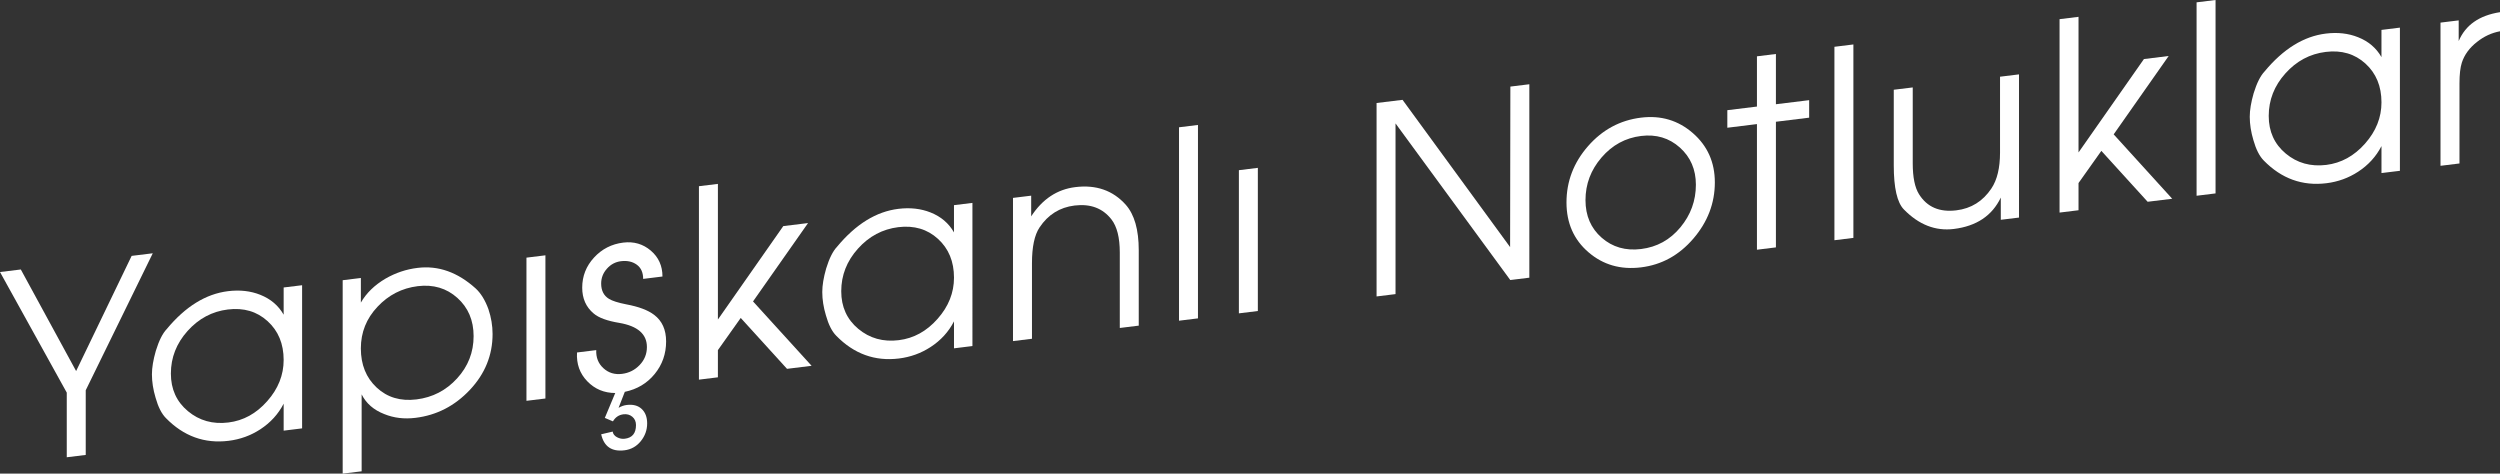 <!-- Generator: Adobe Illustrator 18.1.0, SVG Export Plug-In  -->
<svg version="1.1"
	 xmlns="http://www.w3.org/2000/svg" xmlns:xlink="http://www.w3.org/1999/xlink" xmlns:a="http://ns.adobe.com/AdobeSVGViewerExtensions/3.0/"
	 x="0px" y="0px" width="181.992px" height="34.479px" viewBox="0 0 181.992 34.479" enable-background="new 0 0 181.992 34.479"
	 xml:space="preserve">
<rect x="0" y="0" width="181.992" height="34.479" fill="#333333" stroke="none"/>
<defs>
</defs>
<g>
	<g>
		<path fill="#FFFFFF" d="M11.121,18.438L6.241,28.41v4.707l-1.381,0.17v-4.705L0,19.803l1.515-0.186l4.026,7.395l4.042-8.385
			L11.121,18.438z"/>
		<path fill="#FFFFFF" d="M21.992,31.184l-1.343,0.166v-1.963c-0.391,0.76-0.959,1.381-1.702,1.867
			c-0.694,0.453-1.463,0.732-2.308,0.836c-1.752,0.215-3.272-0.336-4.558-1.652c-0.315-0.316-0.567-0.812-0.756-1.488
			c-0.176-0.588-0.265-1.154-0.265-1.701c0-0.482,0.095-1.053,0.284-1.711c0.227-0.74,0.492-1.268,0.794-1.584
			c1.362-1.641,2.85-2.561,4.464-2.758c0.857-0.105,1.639-0.018,2.345,0.264c0.756,0.301,1.323,0.783,1.702,1.449v-1.982
			l1.343-0.164V31.184z M20.649,26.205c0-1.174-0.389-2.115-1.167-2.824c-0.777-0.709-1.741-0.992-2.891-0.852
			s-2.129,0.664-2.938,1.566c-0.809,0.904-1.213,1.938-1.213,3.098c0,1.137,0.413,2.049,1.241,2.738
			c0.828,0.689,1.81,0.965,2.948,0.824c1.087-0.133,2.028-0.65,2.824-1.553C20.25,28.303,20.649,27.303,20.649,26.205z"/>
		<path fill="#FFFFFF" d="M35.858,24.316c0,1.537-0.55,2.893-1.649,4.062s-2.419,1.85-3.96,2.039
			c-0.821,0.102-1.58,0.01-2.274-0.273c-0.771-0.299-1.32-0.777-1.649-1.436v5.602l-1.38,0.168v-14.08l1.324-0.162v1.791
			c0.403-0.697,1.002-1.279,1.797-1.746c0.731-0.42,1.506-0.68,2.326-0.779c1.513-0.188,2.925,0.314,4.236,1.498
			c0.378,0.348,0.687,0.85,0.927,1.506C35.756,23.104,35.858,23.707,35.858,24.316z M34.477,24.469c0-1.148-0.394-2.076-1.182-2.783
			s-1.749-0.992-2.884-0.854c-1.147,0.141-2.125,0.641-2.931,1.5c-0.808,0.857-1.211,1.867-1.211,3.029
			c0,1.188,0.384,2.139,1.154,2.854c0.769,0.717,1.733,1.004,2.894,0.861c1.173-0.145,2.159-0.654,2.959-1.531
			C34.077,26.668,34.477,25.643,34.477,24.469z"/>
		<path fill="#FFFFFF" d="M39.705,29.01l-1.381,0.168V18.756l1.381-0.17V29.01z"/>
		<path fill="#FFFFFF" d="M47.111,30.824c0,0.482-0.156,0.914-0.466,1.295c-0.311,0.383-0.707,0.602-1.189,0.662
			c-0.925,0.113-1.49-0.275-1.692-1.166l0.838-0.197c0.026,0.176,0.13,0.312,0.315,0.41c0.184,0.098,0.372,0.135,0.562,0.111
			c0.546-0.066,0.819-0.398,0.819-0.996c0-0.254-0.089-0.455-0.267-0.605s-0.395-0.209-0.648-0.178
			c-0.331,0.041-0.585,0.211-0.763,0.514l-0.591-0.252l0.757-1.809l0.019-0.002c-0.82,0-1.503-0.285-2.052-0.854
			c-0.549-0.566-0.798-1.268-0.748-2.098l1.4-0.172c-0.025,0.535,0.148,0.975,0.52,1.316c0.372,0.342,0.823,0.48,1.352,0.414
			c0.504-0.061,0.933-0.275,1.286-0.643s0.53-0.805,0.53-1.312c0-0.941-0.669-1.525-2.005-1.756
			c-0.883-0.145-1.507-0.373-1.872-0.686c-0.555-0.465-0.833-1.09-0.833-1.879c0-0.838,0.287-1.568,0.86-2.191
			s1.283-0.986,2.128-1.09c0.769-0.094,1.437,0.1,2.004,0.582c0.567,0.484,0.851,1.111,0.851,1.887l-1.406,0.174
			c0-0.465-0.155-0.809-0.465-1.035c-0.31-0.225-0.693-0.309-1.149-0.254c-0.405,0.051-0.747,0.232-1.025,0.547
			c-0.279,0.314-0.418,0.674-0.418,1.08c0,0.51,0.189,0.883,0.569,1.115c0.241,0.148,0.658,0.281,1.253,0.398
			c0.912,0.17,1.588,0.424,2.032,0.764c0.582,0.438,0.874,1.082,0.874,1.936c0,0.902-0.277,1.693-0.833,2.373
			c-0.555,0.678-1.279,1.111-2.174,1.297l-0.454,1.164c0.191-0.113,0.388-0.182,0.592-0.207c0.458-0.057,0.82,0.039,1.087,0.285
			C46.977,30.014,47.111,30.367,47.111,30.824z"/>
		<path fill="#FFFFFF" d="M59.082,26.629l-1.79,0.221l-3.369-3.705l-1.662,2.342v1.98l-1.381,0.17V13.555l1.381-0.168v9.873
			l4.76-6.801l1.802-0.221l-4.005,5.705L59.082,26.629z"/>
		<path fill="#FFFFFF" d="M70.791,25.191l-1.343,0.166v-1.963c-0.391,0.76-0.958,1.383-1.702,1.867
			c-0.694,0.453-1.463,0.732-2.308,0.836c-1.752,0.215-3.272-0.336-4.558-1.652c-0.315-0.316-0.567-0.812-0.756-1.488
			c-0.177-0.588-0.265-1.154-0.265-1.701c0-0.482,0.094-1.053,0.283-1.711c0.228-0.74,0.492-1.268,0.794-1.584
			c1.362-1.641,2.849-2.561,4.464-2.758c0.857-0.105,1.638-0.018,2.345,0.264c0.756,0.301,1.323,0.785,1.702,1.449v-1.982
			l1.343-0.164V25.191z M69.448,20.213c0-1.174-0.389-2.115-1.166-2.824c-0.777-0.709-1.741-0.992-2.891-0.852
			c-1.15,0.143-2.129,0.664-2.938,1.568c-0.809,0.902-1.213,1.936-1.213,3.096c0,1.137,0.413,2.049,1.241,2.738
			c0.828,0.689,1.81,0.965,2.948,0.824c1.086-0.133,2.028-0.65,2.824-1.553C69.05,22.311,69.448,21.311,69.448,20.213z"/>
		<path fill="#FFFFFF" d="M82.898,23.705l-1.381,0.17v-5.498c0-1.082-0.203-1.885-0.609-2.408c-0.634-0.812-1.528-1.148-2.683-1.008
			c-1.078,0.133-1.928,0.664-2.549,1.594c-0.369,0.553-0.552,1.422-0.552,2.605v5.5l-1.381,0.17V14.406l1.324-0.162v1.506
			c0.819-1.258,1.891-1.967,3.215-2.129c1.513-0.186,2.736,0.242,3.669,1.283c0.63,0.711,0.946,1.814,0.946,3.314V23.705z"/>
		<path fill="#FFFFFF" d="M87.208,23.176l-1.38,0.17V9.266l1.38-0.17V23.176z"/>
		<path fill="#FFFFFF" d="M91.567,22.641l-1.38,0.17V12.389l1.38-0.17V22.641z"/>
		<path fill="#FFFFFF" d="M111.331,20.215l-1.388,0.17l-8.353-11.4V21.41l-1.38,0.17V7.498l1.891-0.23l7.83,10.719l0.019-11.684
			l1.381-0.17V20.215z"/>
		<path fill="#FFFFFF" d="M124.835,13.277c0,1.512-0.52,2.875-1.56,4.088c-1.04,1.215-2.311,1.914-3.811,2.098
			c-1.488,0.184-2.765-0.184-3.831-1.102c-1.065-0.916-1.598-2.125-1.598-3.623c0-1.537,0.523-2.904,1.57-4.1
			c1.046-1.195,2.333-1.887,3.858-2.074c1.449-0.178,2.707,0.197,3.773,1.127C124.303,10.621,124.835,11.818,124.835,13.277z
			 M123.455,13.447c0-1.109-0.39-2.012-1.169-2.709c-0.779-0.695-1.719-0.975-2.821-0.84c-1.141,0.141-2.1,0.662-2.879,1.568
			c-0.779,0.906-1.168,1.939-1.168,3.102c0,1.135,0.393,2.049,1.178,2.736c0.785,0.688,1.742,0.963,2.869,0.824
			c1.152-0.141,2.105-0.666,2.86-1.576C123.078,15.645,123.455,14.609,123.455,13.447z"/>
		<path fill="#FFFFFF" d="M131.701,8.566l-2.42,0.297v9.146l-1.381,0.17V9.033l-2.156,0.266V8.021l2.156-0.264V4.1l1.381-0.17v3.658
			l2.42-0.297V8.566z"/>
		<path fill="#FFFFFF" d="M134.921,17.318l-1.381,0.17V3.406l1.381-0.17V17.318z"/>
		<path fill="#FFFFFF" d="M146.977,15.838L145.652,16v-1.619c-0.63,1.322-1.771,2.084-3.423,2.287
			c-1.337,0.164-2.547-0.311-3.632-1.42c-0.491-0.5-0.737-1.568-0.737-3.207V6.533l1.381-0.168v5.518
			c0,1.018,0.152,1.77,0.457,2.254c0.583,0.934,1.49,1.326,2.721,1.174c1.078-0.131,1.928-0.662,2.549-1.592
			c0.418-0.625,0.628-1.496,0.628-2.615v-5.52l1.381-0.17V15.838z"/>
		<path fill="#FFFFFF" d="M158.13,14.469l-1.789,0.219l-3.369-3.705l-1.662,2.342v1.98l-1.381,0.17V1.395l1.381-0.17v9.873
			l4.761-6.799l1.802-0.223l-4.004,5.705L158.13,14.469z"/>
		<path fill="#FFFFFF" d="M161.285,14.08l-1.381,0.17V0.17L161.285,0V14.08z"/>
		<path fill="#FFFFFF" d="M174.707,12.434l-1.343,0.164v-1.963c-0.391,0.76-0.958,1.383-1.702,1.867
			c-0.693,0.453-1.462,0.732-2.307,0.836c-1.752,0.215-3.272-0.336-4.558-1.65c-0.315-0.318-0.567-0.814-0.757-1.488
			c-0.176-0.59-0.265-1.156-0.265-1.703c0-0.482,0.095-1.053,0.284-1.711c0.228-0.738,0.492-1.266,0.794-1.584
			c1.362-1.641,2.849-2.561,4.463-2.758c0.857-0.105,1.639-0.018,2.345,0.266c0.757,0.299,1.324,0.783,1.702,1.447v-1.98
			l1.343-0.166V12.434z M173.364,7.453c0-1.174-0.389-2.115-1.166-2.824c-0.777-0.707-1.741-0.992-2.891-0.85
			c-1.15,0.141-2.129,0.662-2.938,1.566c-0.809,0.902-1.213,1.936-1.213,3.096c0,1.137,0.414,2.049,1.241,2.738
			s1.81,0.965,2.948,0.826c1.086-0.135,2.028-0.652,2.824-1.553C172.966,9.551,173.364,8.551,173.364,7.453z"/>
		<path fill="#FFFFFF" d="M181.992,2.277c-0.609,0.113-1.167,0.371-1.675,0.777c-0.545,0.424-0.914,0.926-1.104,1.508
			c-0.114,0.357-0.171,0.859-0.171,1.508v5.83l-1.381,0.17V1.646l1.324-0.162V2.99c0.492-1.166,1.494-1.867,3.007-2.104V2.277z"/>
	</g>
</g>
</svg>